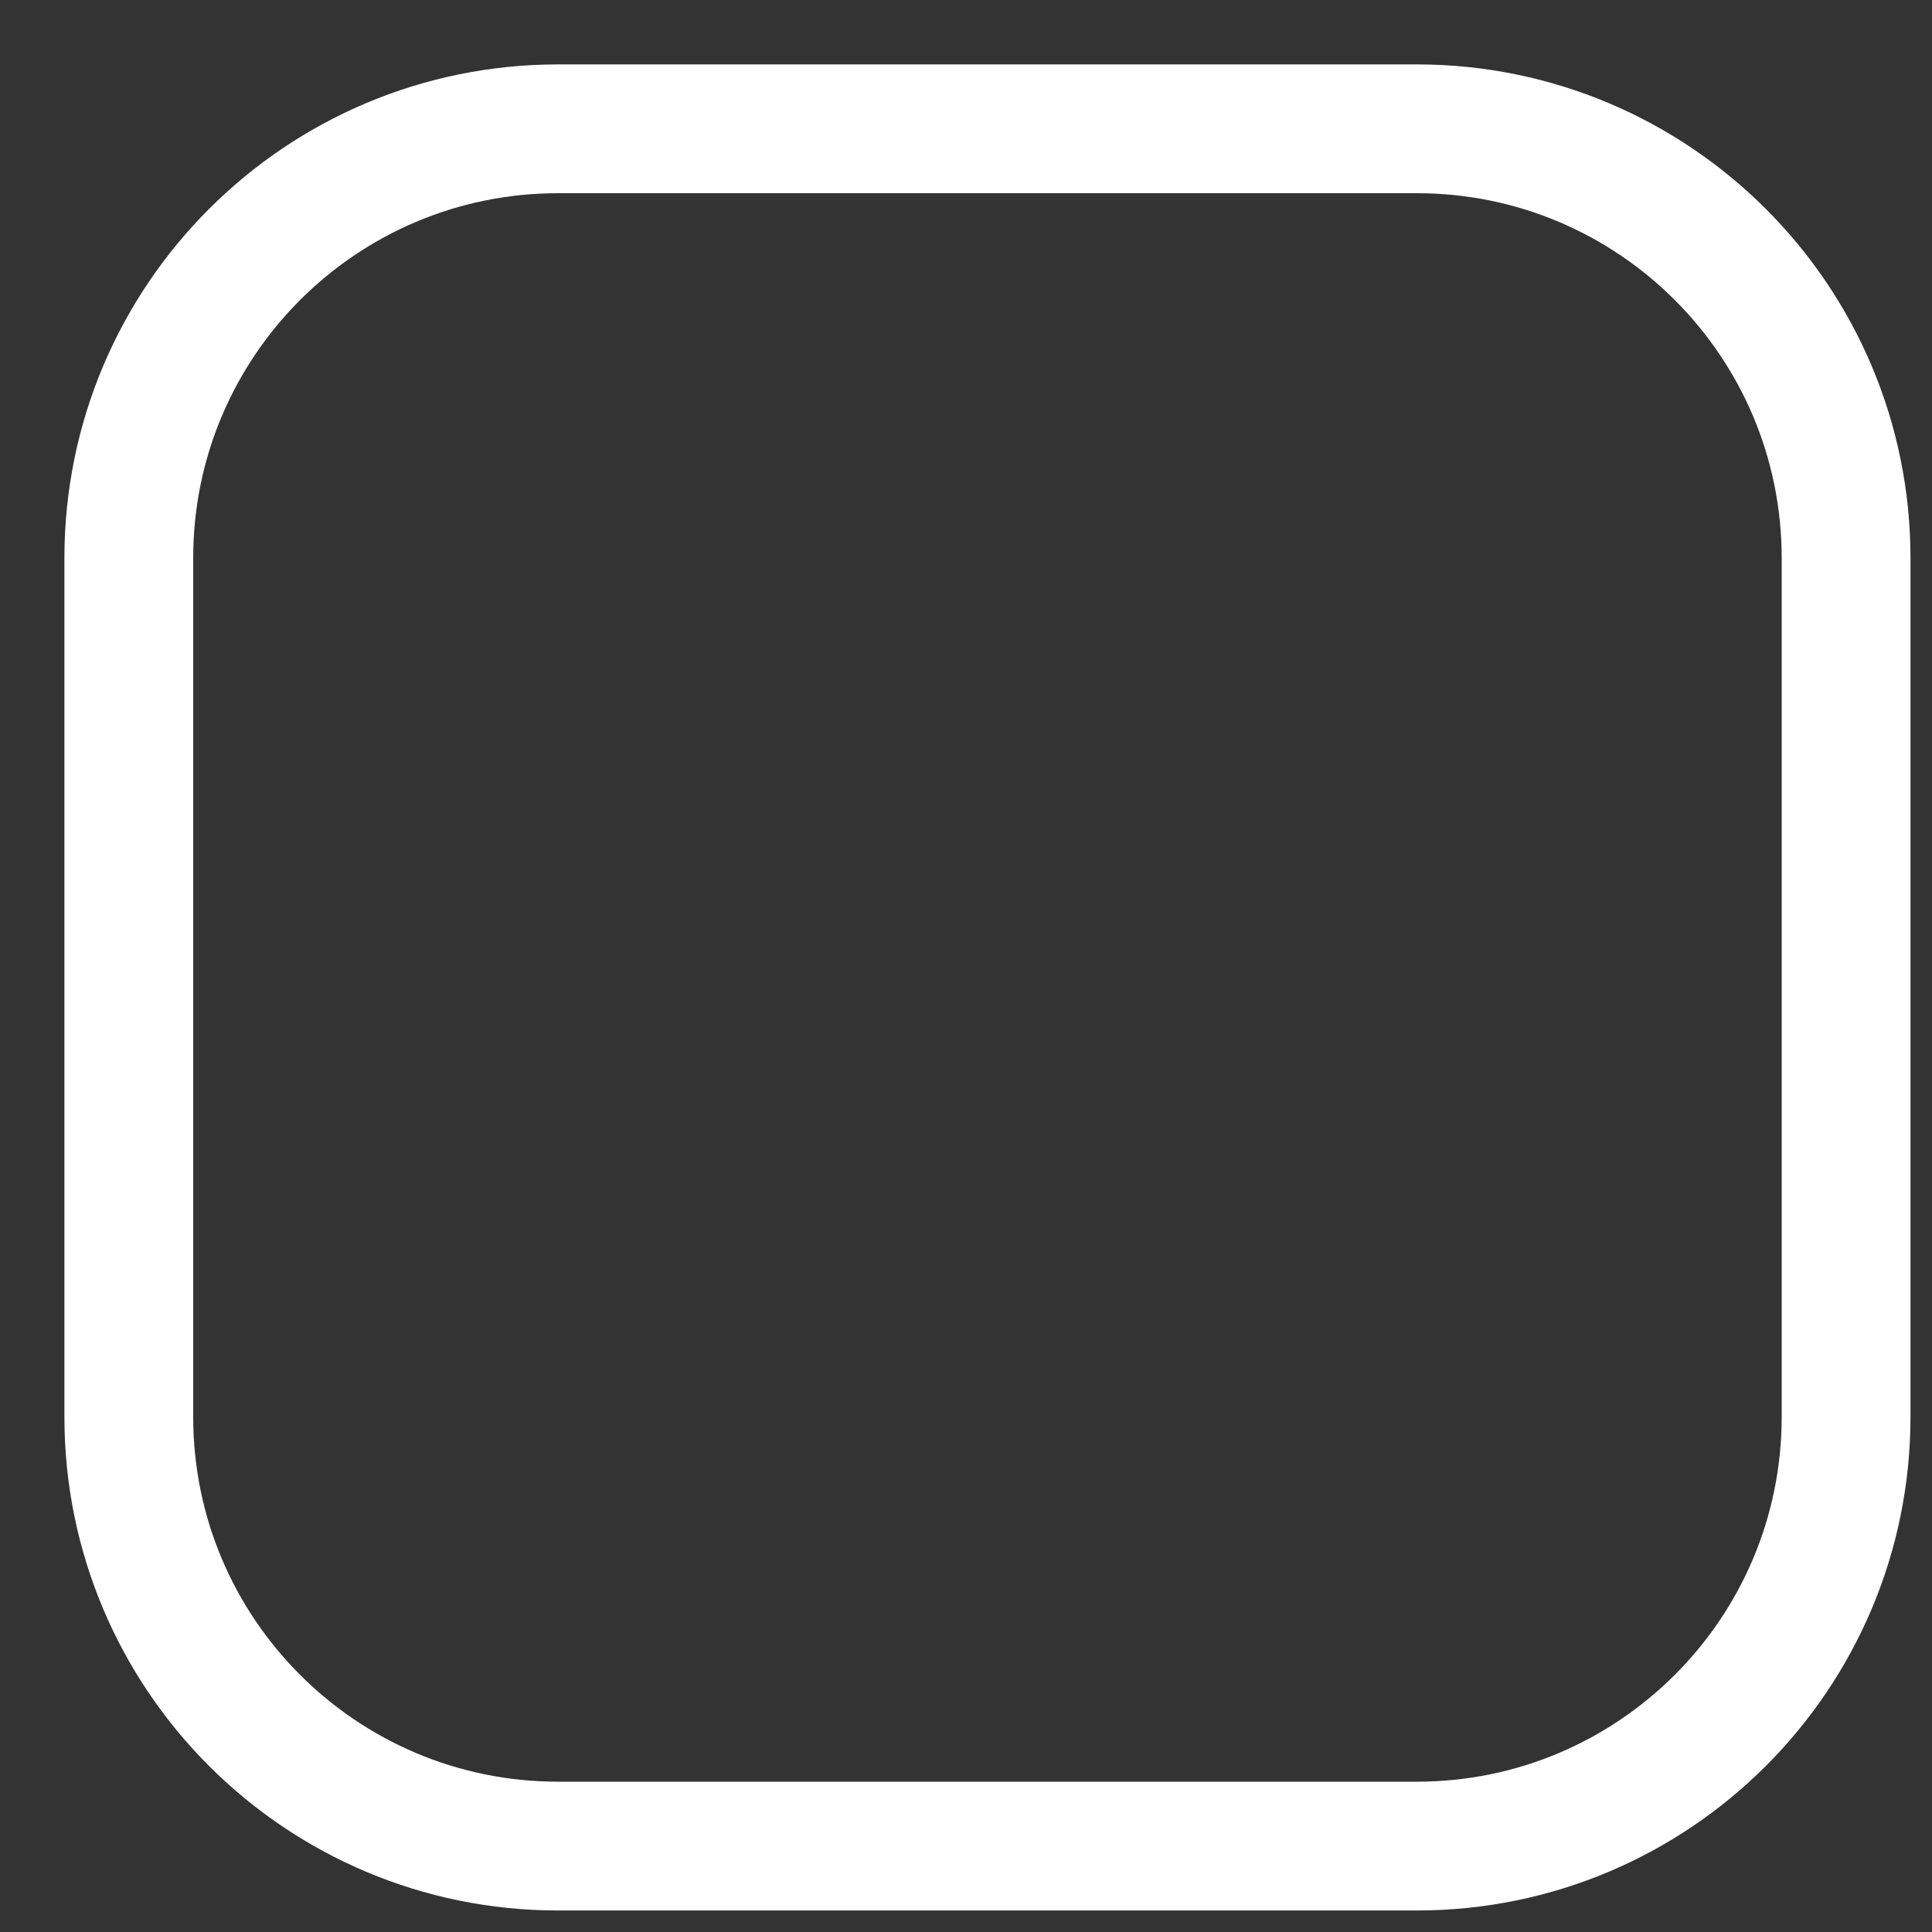<?xml version="1.0" encoding="utf-8"?>
<svg xmlns="http://www.w3.org/2000/svg" fill="none" height="100%" overflow="visible" preserveAspectRatio="none" style="display: block;" viewBox="0 0 15 15" width="100%">
<rect x="0" y="0" width="15" height="15" fill="#333333" stroke="none"/>
<path d="M11 1H4.333C2.492 1 1 2.492 1 4.333V11C1 12.841 2.492 14.333 4.333 14.333H11C12.841 14.333 14.333 12.841 14.333 11V4.333C14.333 2.492 12.841 1 11 1Z" id="Vector" stroke="white" stroke-linecap="round" stroke-linejoin="round"/>
</svg>